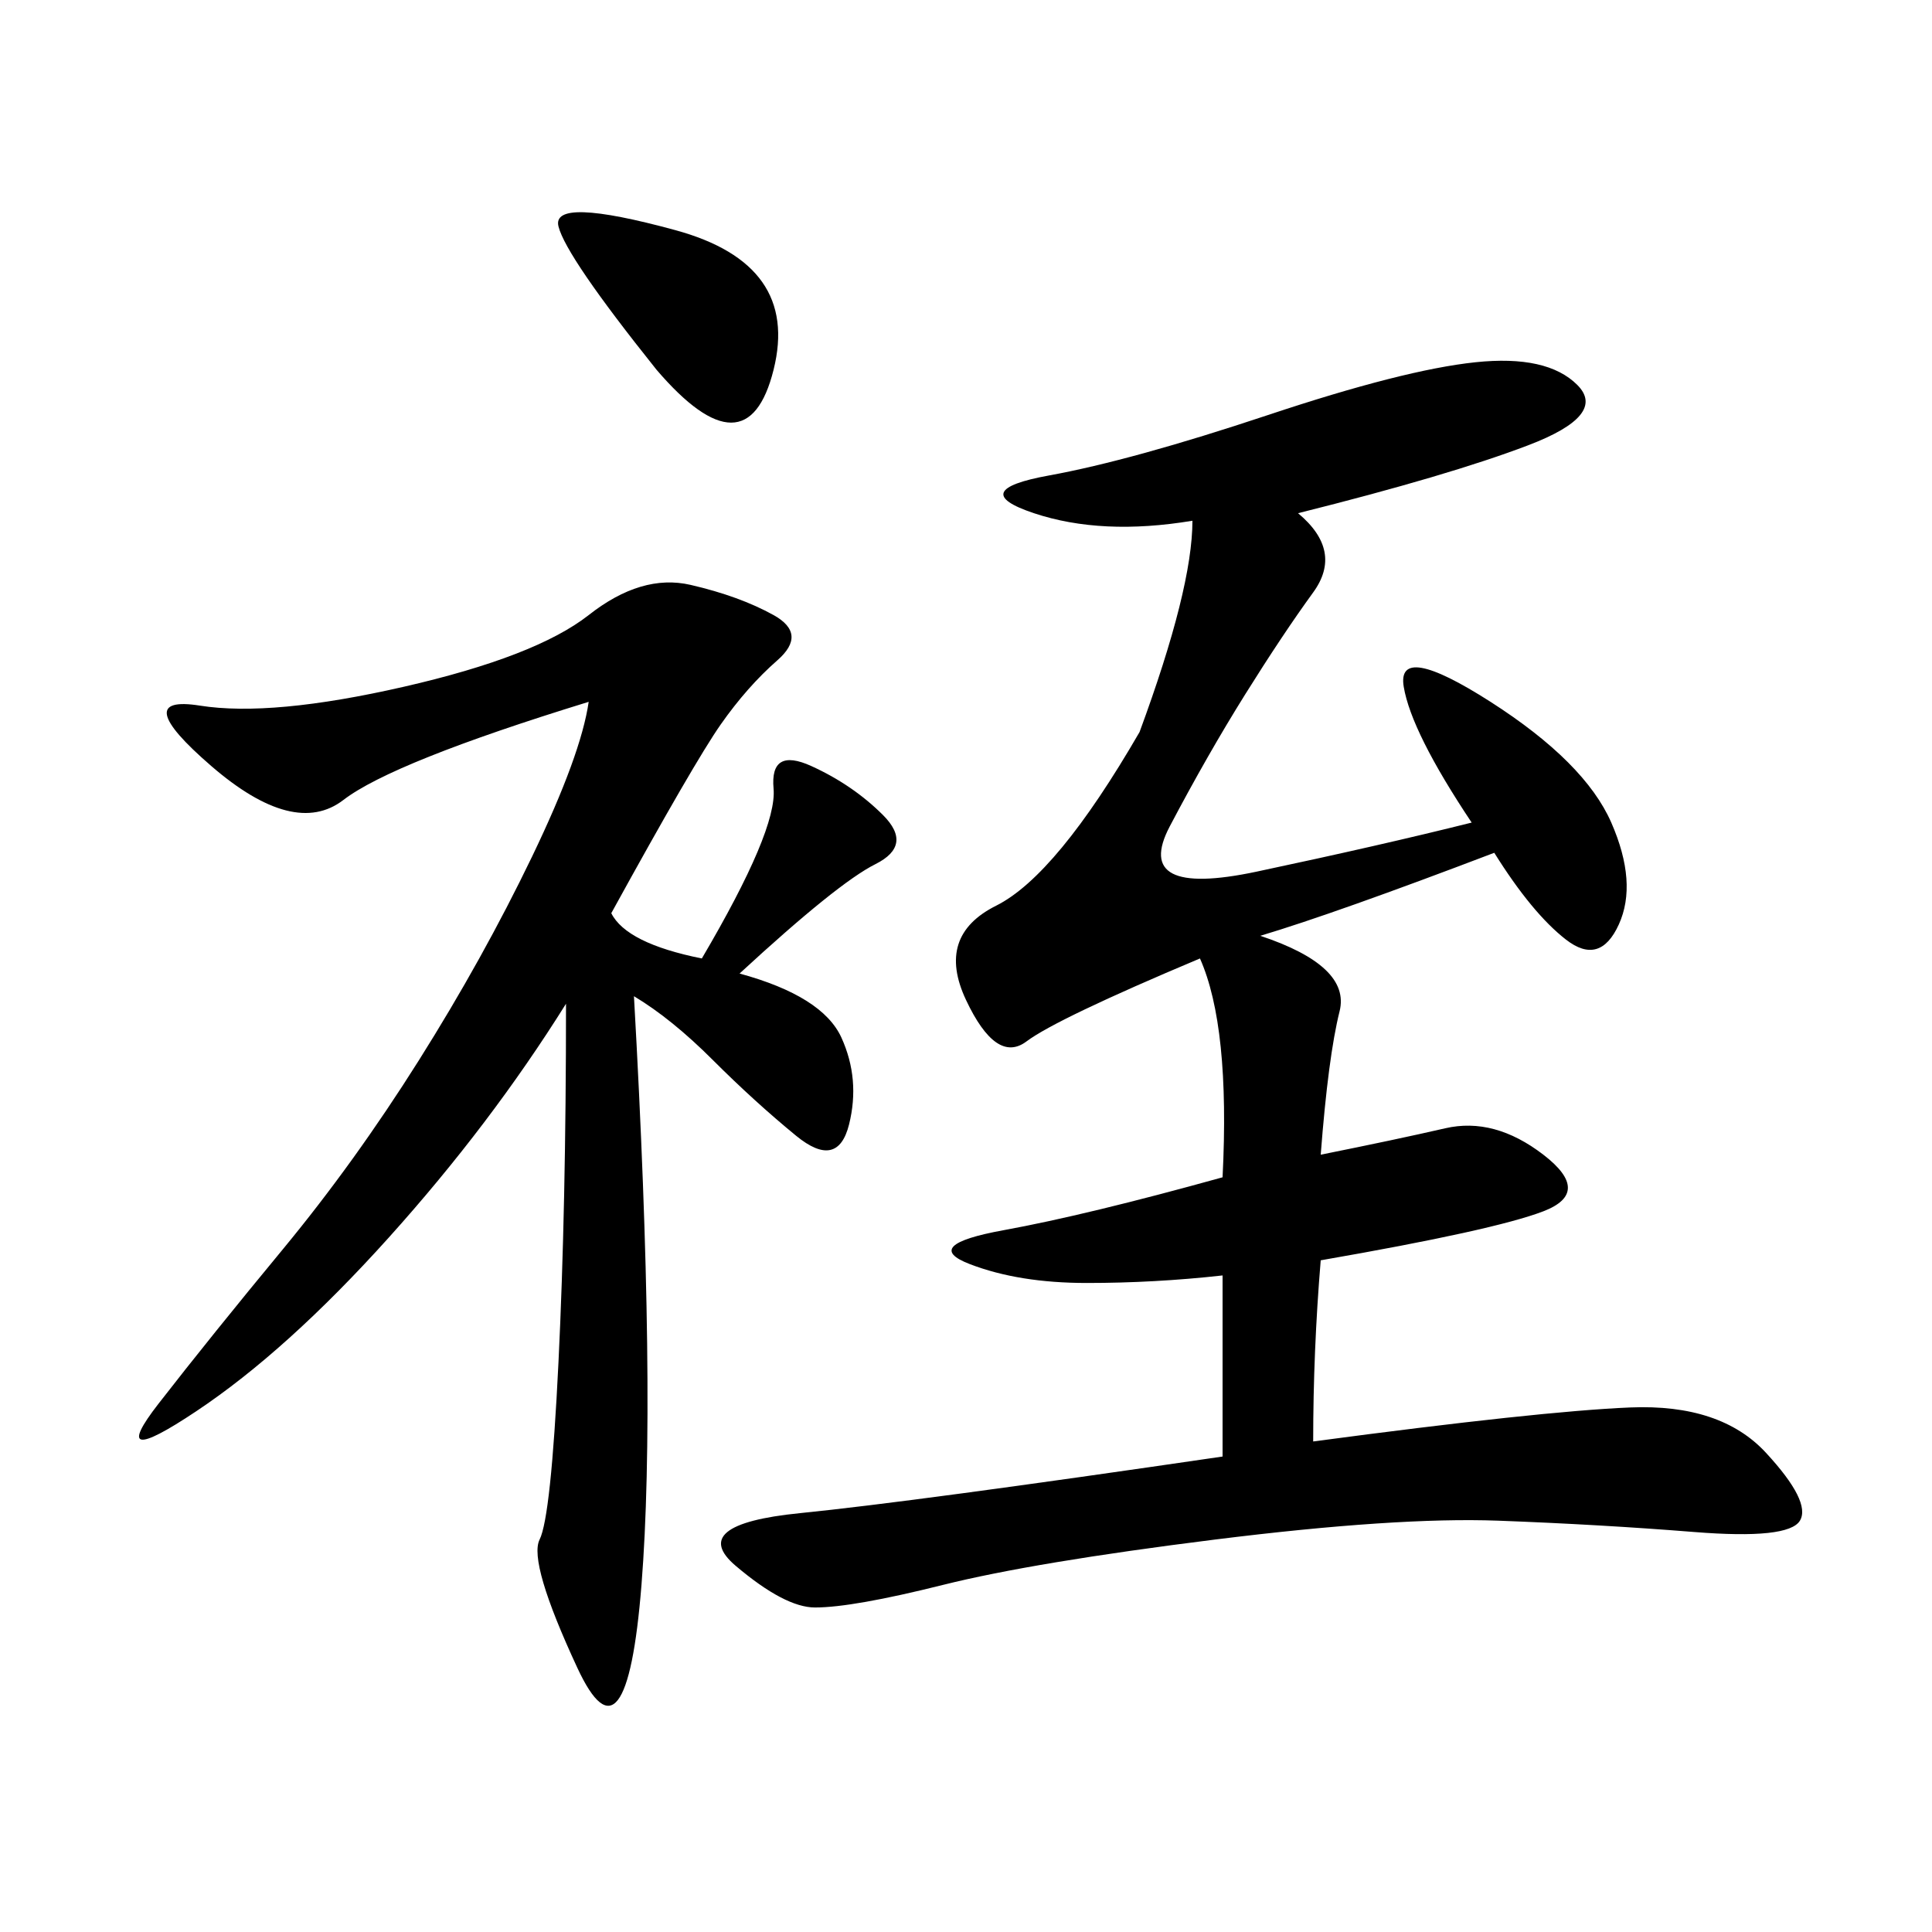 <svg xmlns="http://www.w3.org/2000/svg" xmlns:xlink="http://www.w3.org/1999/xlink" width="300" height="300"><path d="M228.52 127.73Q219.14 113.67 217.97 106.64Q216.80 99.61 231.45 108.98Q246.09 118.36 250.20 127.73Q254.30 137.11 251.37 143.55Q248.44 150 243.16 145.90Q237.89 141.80 232.03 132.42L232.03 132.42Q207.42 141.80 195.70 145.31L195.70 145.31Q209.77 150 208.01 157.03Q206.25 164.06 205.08 179.30L205.08 179.30Q216.80 176.95 224.41 175.20Q232.03 173.44 239.65 179.30Q247.27 185.16 239.65 188.09Q232.03 191.02 205.08 195.70L205.08 195.70Q203.91 209.77 203.91 223.83L203.91 223.83Q239.06 219.14 253.13 218.55Q267.19 217.97 274.22 225.59Q281.25 233.20 279.49 236.13Q277.73 239.06 263.09 237.89Q248.44 236.72 232.62 236.13Q216.80 235.55 188.67 239.06Q160.55 242.58 146.48 246.09Q132.42 249.61 126.56 249.61L126.56 249.61Q121.88 249.61 114.26 243.16Q106.64 236.72 124.22 234.96Q141.80 233.20 189.84 226.17L189.84 226.17L189.84 198.05Q179.30 199.22 168.75 199.22L168.75 199.22Q158.20 199.22 150.59 196.29Q142.97 193.36 155.86 191.02Q168.75 188.67 189.84 182.81L189.84 182.81Q191.02 159.38 186.33 148.83L186.33 148.83Q164.06 158.20 159.38 161.72Q154.69 165.23 150 155.27Q145.31 145.31 154.69 140.63Q164.06 135.94 176.95 113.67L176.95 113.67Q185.16 91.41 185.16 80.86L185.16 80.86Q171.09 83.20 160.55 79.69Q150 76.17 162.89 73.83Q175.78 71.48 196.88 64.45Q217.97 57.42 229.10 56.25Q240.23 55.08 244.92 59.77Q249.61 64.45 237.30 69.14Q225 73.83 201.56 79.69L201.56 79.69Q208.59 85.55 203.91 91.99Q199.22 98.44 193.36 107.81Q187.50 117.19 181.64 128.32Q175.78 139.45 195.12 135.35Q214.45 131.25 228.52 127.73L228.52 127.73ZM108.98 148.83Q120.70 128.91 120.12 122.46Q119.53 116.02 125.98 118.95Q132.42 121.88 137.11 126.56Q141.80 131.25 135.94 134.18Q130.08 137.11 114.84 151.17L114.84 151.17Q127.73 154.69 130.66 161.13Q133.59 167.58 131.84 174.61Q130.08 181.64 123.63 176.37Q117.19 171.09 110.74 164.65Q104.30 158.20 98.44 154.69L98.44 154.69Q101.95 216.80 99.61 246.09Q97.27 275.39 89.65 258.98Q82.03 242.58 83.79 239.06Q85.55 235.55 86.72 211.52Q87.89 187.50 87.89 155.86L87.89 155.86Q76.17 174.61 60.35 192.19Q44.53 209.77 30.47 219.14Q16.41 228.52 24.61 217.97Q32.81 207.42 43.95 193.95Q55.08 180.47 65.04 164.65Q75 148.83 82.62 133.01Q90.23 117.19 91.41 108.98L91.41 108.98Q60.94 118.36 53.32 124.22Q45.70 130.08 32.81 118.95Q19.92 107.81 31.05 109.57Q42.19 111.33 62.70 106.64Q83.20 101.95 91.41 95.51Q99.61 89.06 107.23 90.82Q114.84 92.58 120.12 95.51Q125.39 98.44 120.70 102.54Q116.02 106.64 111.91 112.50Q107.81 118.36 94.92 141.80L94.92 141.80Q97.27 146.48 108.98 148.83L108.98 148.83ZM101.95 57.42Q87.89 39.84 86.72 35.16Q85.55 30.47 104.88 35.74Q124.22 41.02 120.12 57.42Q116.02 73.83 101.95 57.42L101.95 57.42Z"/></svg>